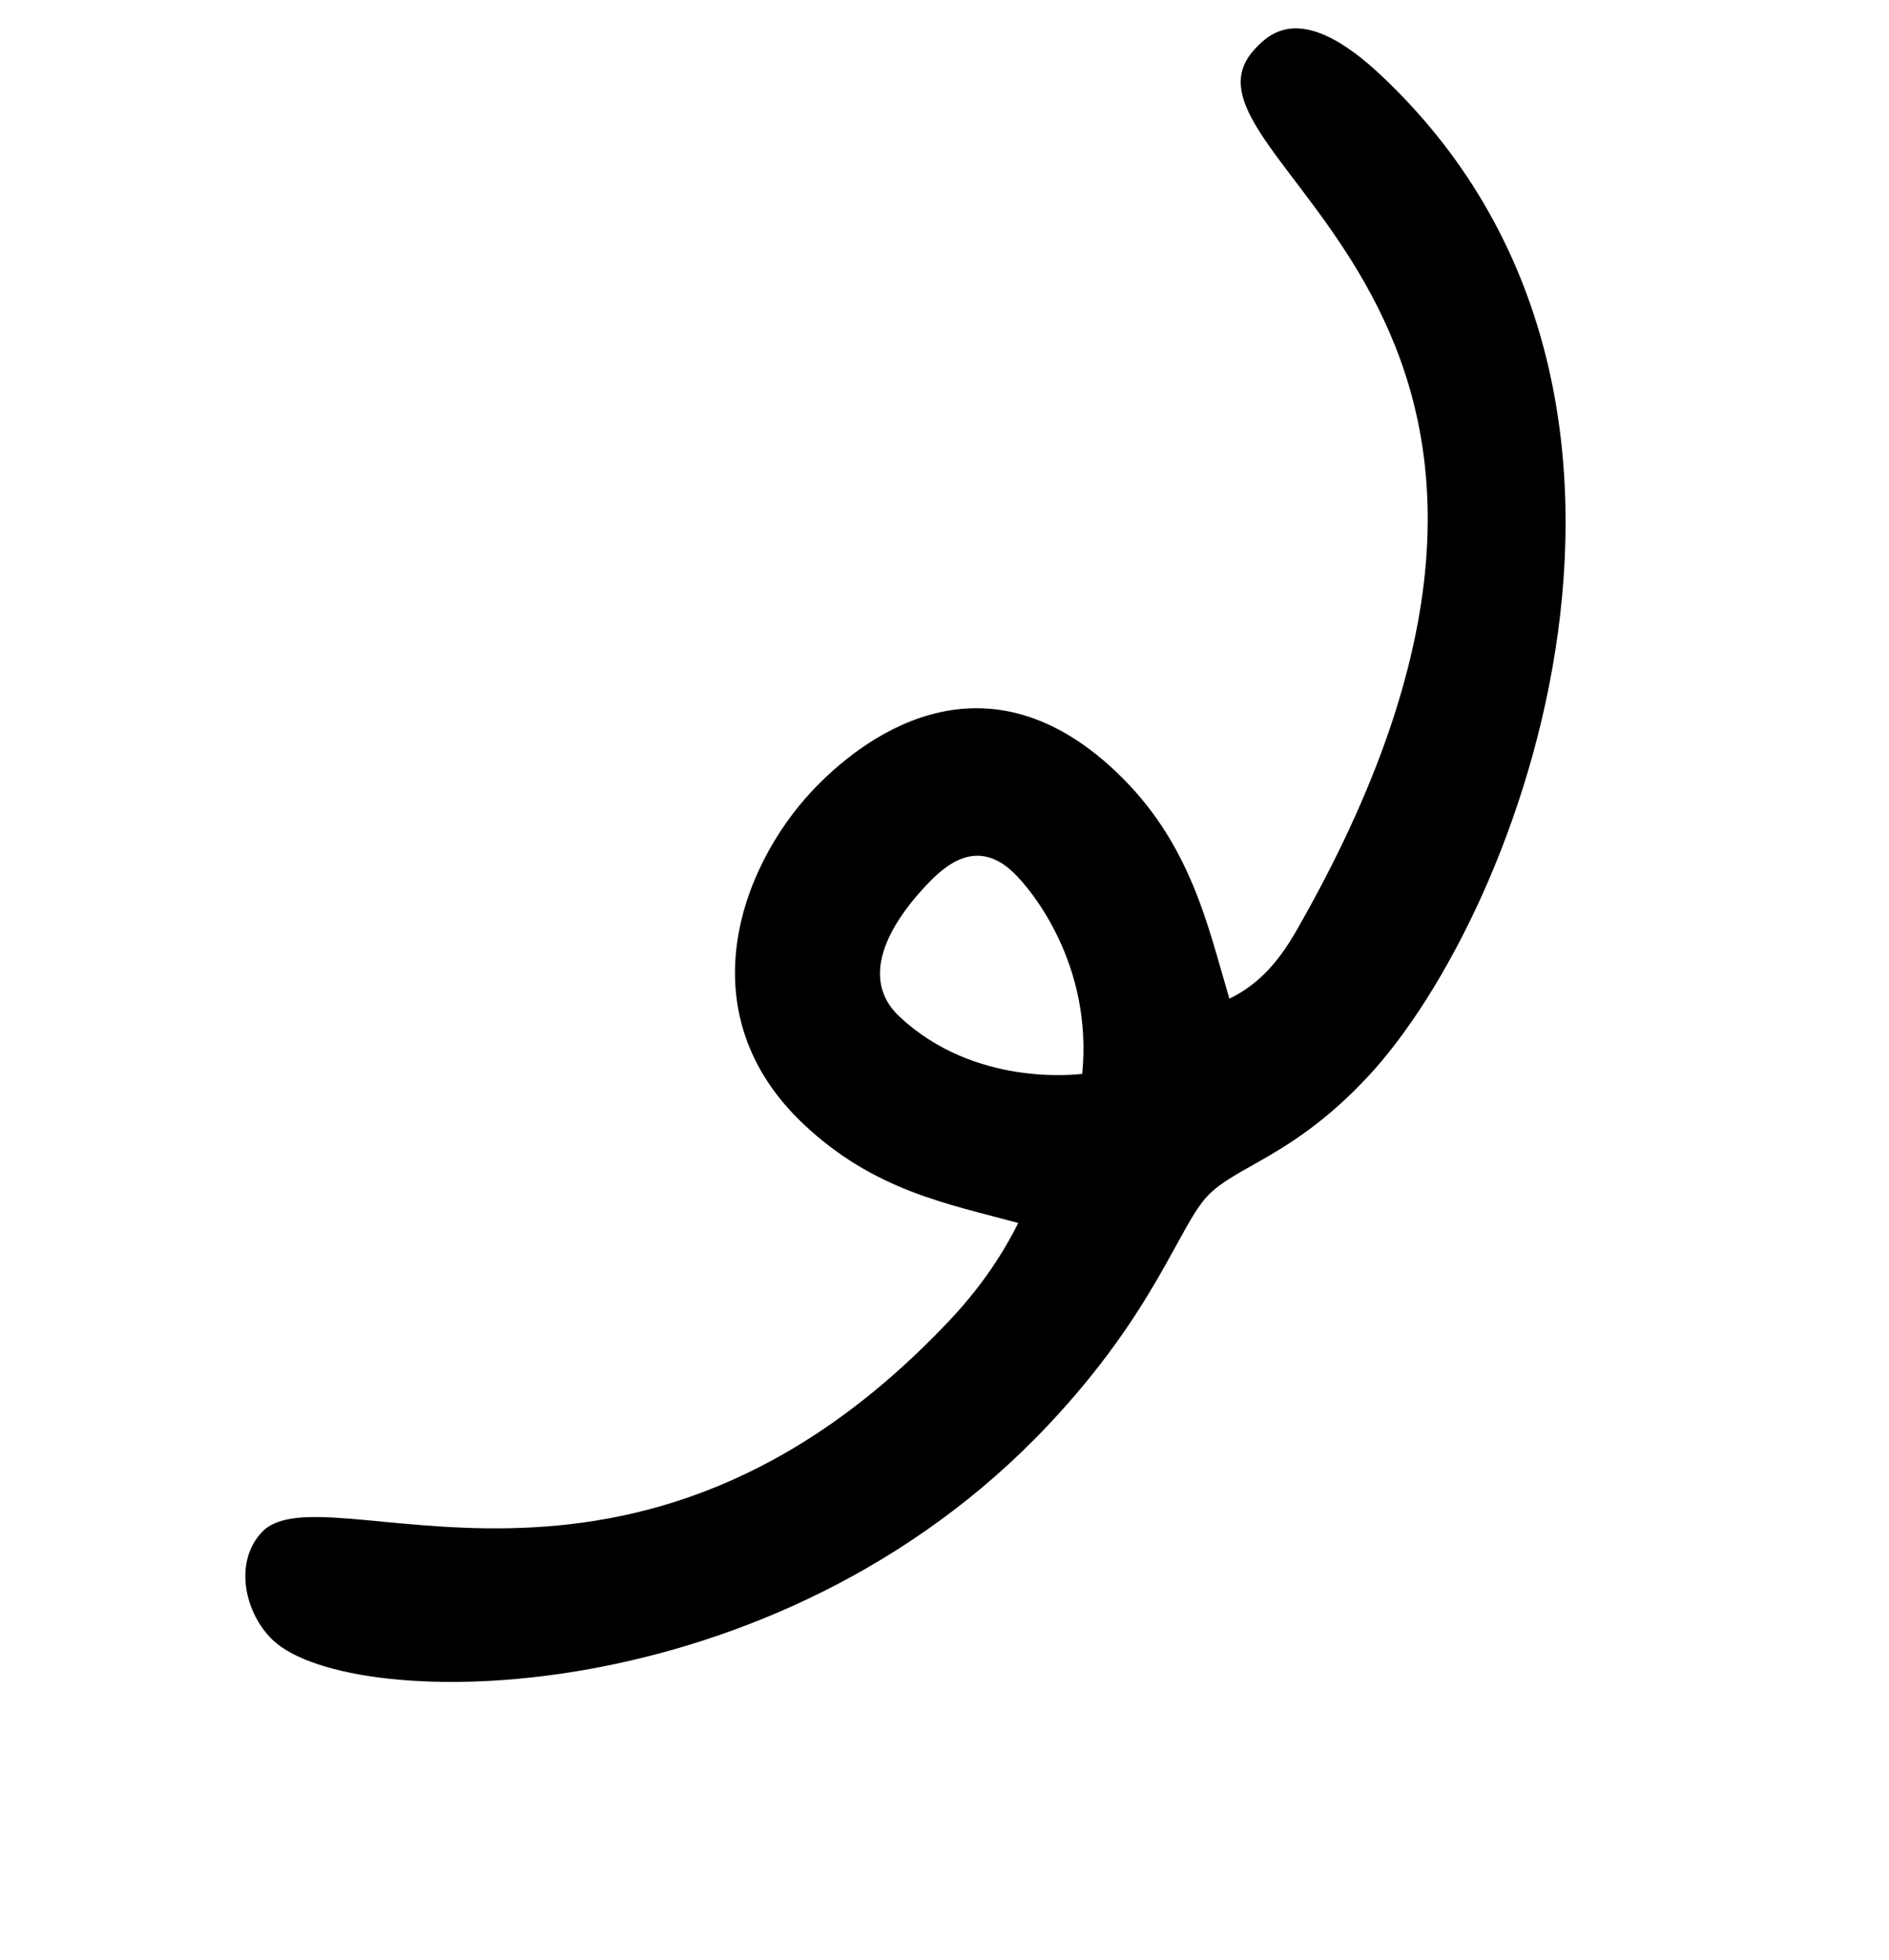 <svg width="53" height="55" viewBox="0 0 53 55" fill="none" xmlns="http://www.w3.org/2000/svg">
<path fill-rule="evenodd" clip-rule="evenodd" d="M30.364 30.13C30.664 27.076 28.959 24.974 28.419 24.467C27.37 23.48 26.474 24.321 25.974 24.854C25.345 25.522 23.905 27.271 25.235 28.521C27.351 30.511 30.224 30.143 30.364 30.13ZM26.657 37.031C27.395 36.246 28.046 35.36 28.569 34.314C26.583 33.773 24.537 33.413 22.556 31.55C19.259 28.45 20.75 24.357 22.794 22.182C24.098 20.796 27.5 18.067 31.286 21.627C33.409 23.623 33.882 25.966 34.493 28.021C34.935 27.806 35.288 27.528 35.584 27.213C35.913 26.863 36.169 26.47 36.398 26.07C46.447 8.481 32.3 4.467 35.216 1.366C35.651 0.904 36.563 0.059 38.745 2.11C48.132 10.937 42.741 25.57 38.344 30.246C36.265 32.457 34.674 32.711 33.876 33.56C33.068 34.419 32.416 36.787 29.423 39.97C21.733 48.149 9.861 48.091 7.663 46.025C6.877 45.285 6.54 43.848 7.347 42.989C9.087 41.139 17.726 46.529 26.657 37.031Z" fill="black"/>
</svg>
